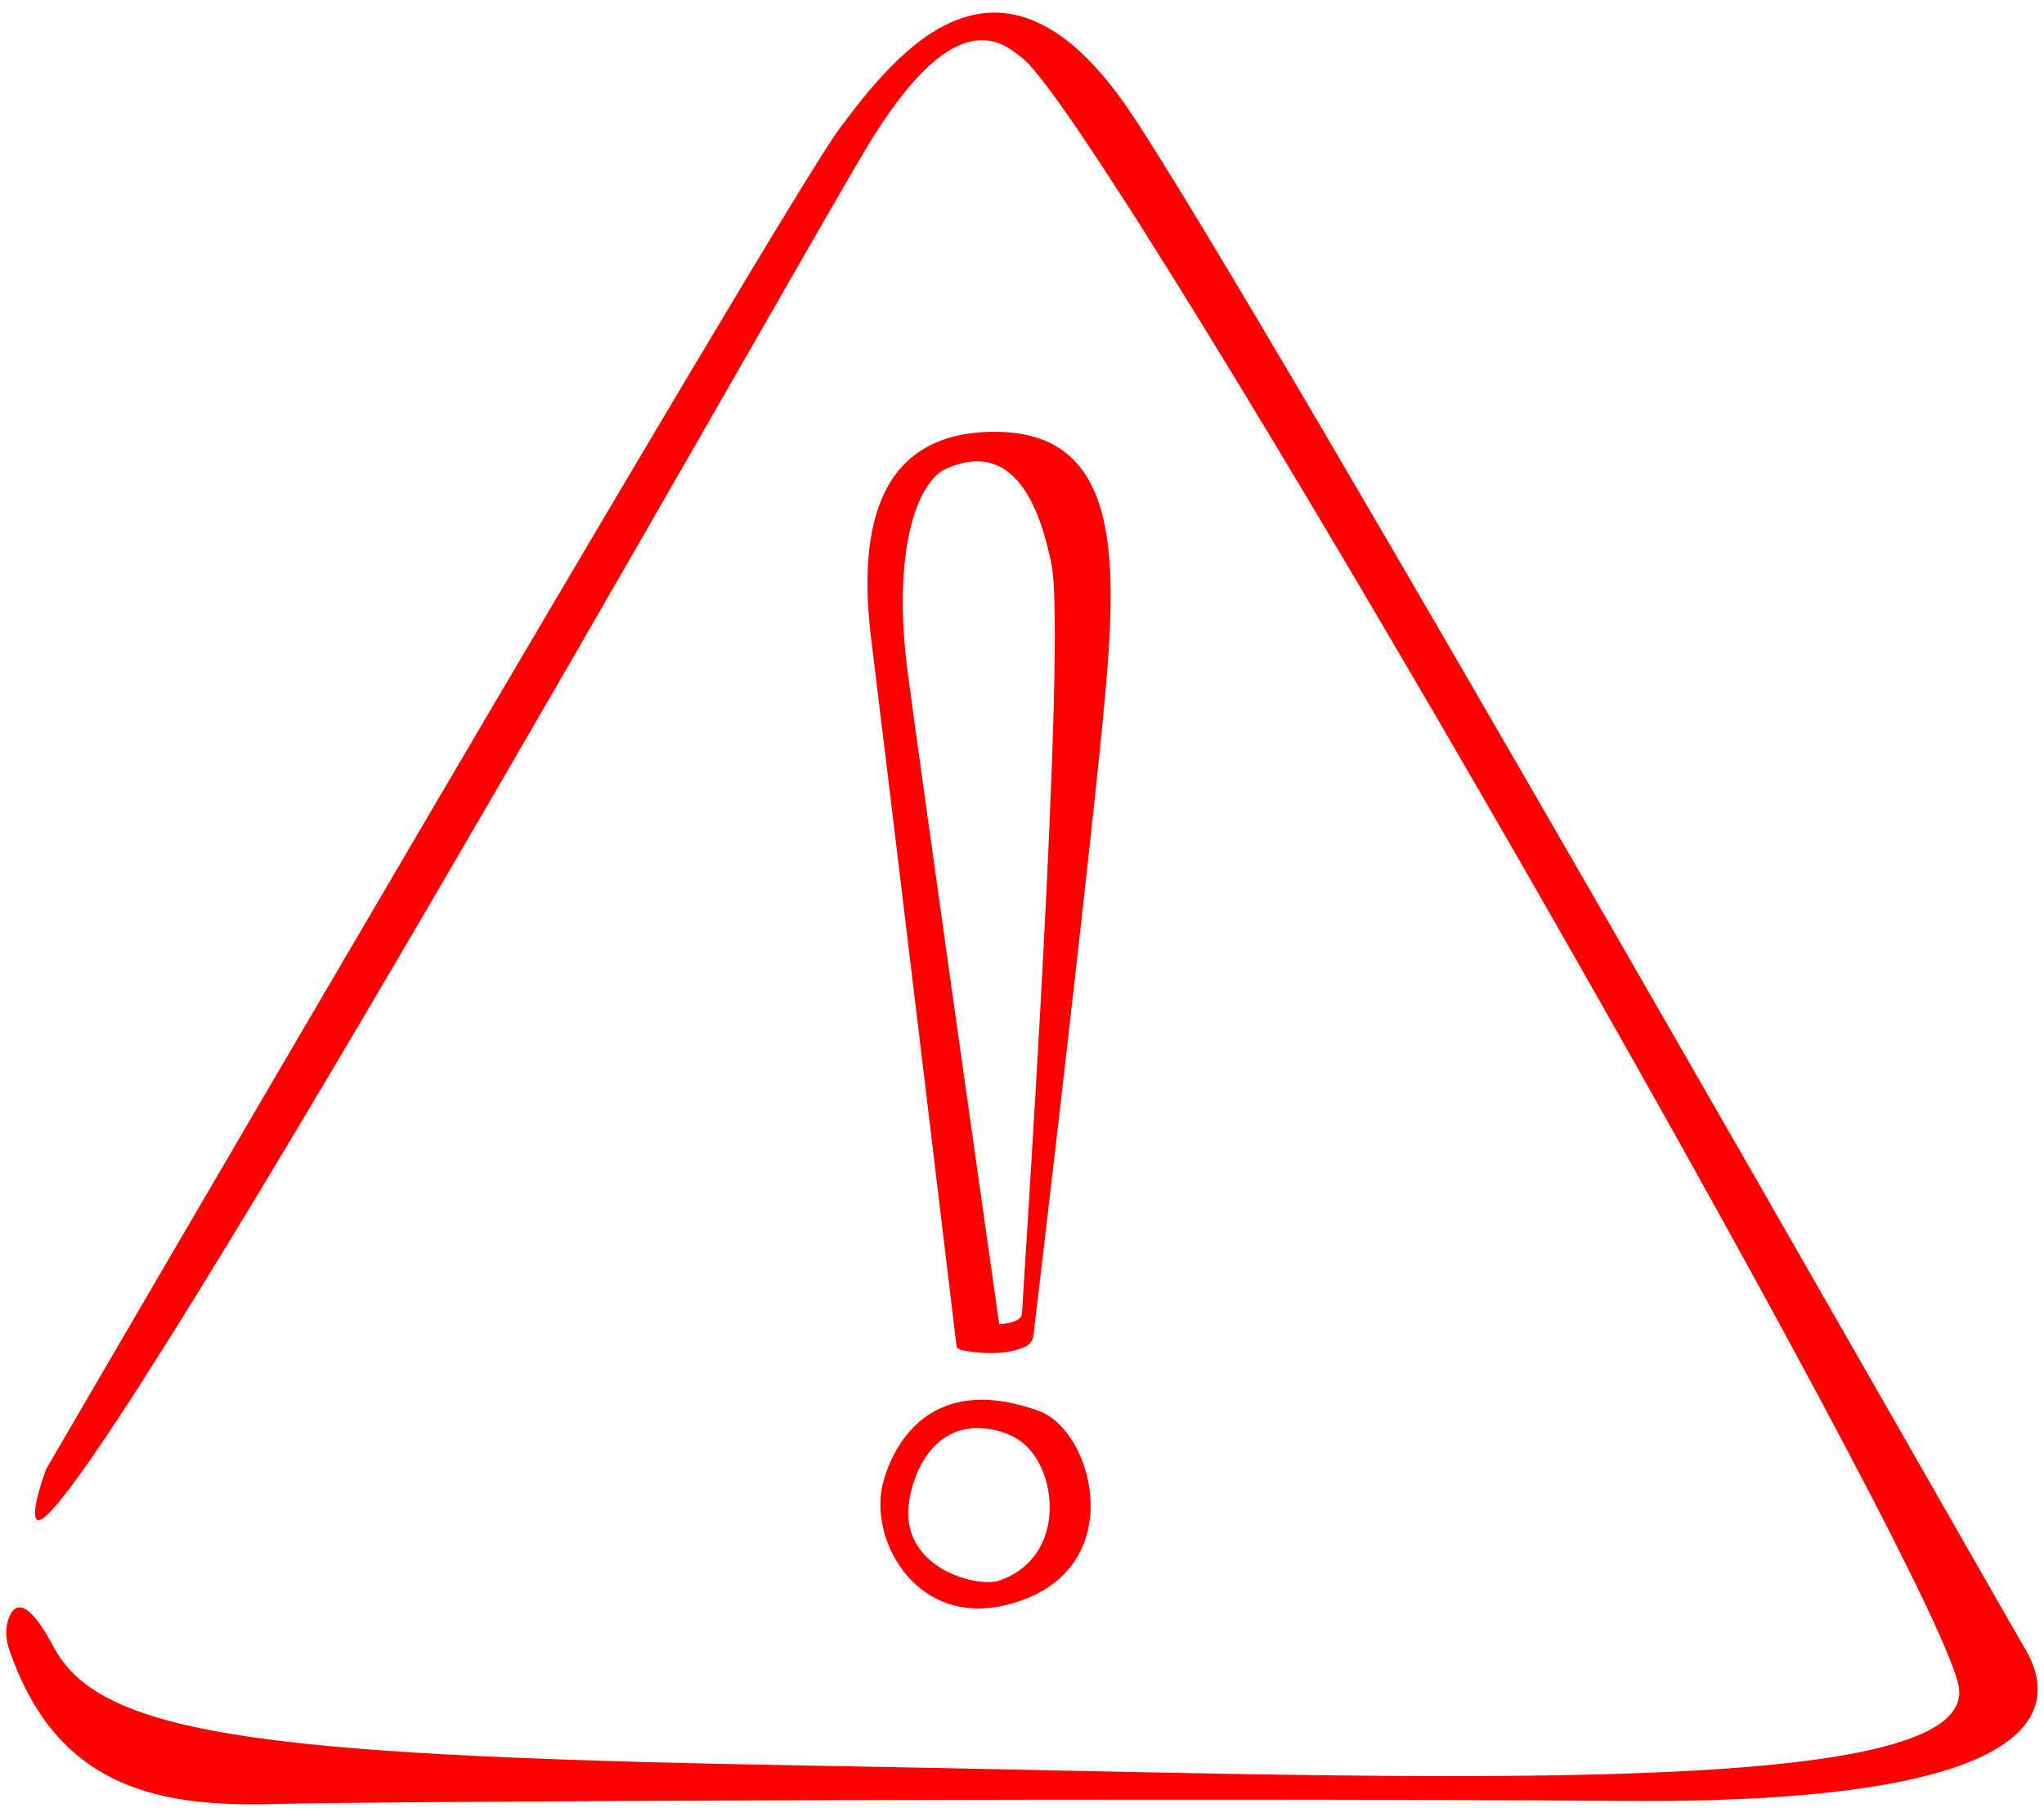 <?xml version="1.0" encoding="UTF-8"?> <!-- Generator: Adobe Illustrator 25.4.1, SVG Export Plug-In . SVG Version: 6.00 Build 0) --> <svg xmlns="http://www.w3.org/2000/svg" xmlns:xlink="http://www.w3.org/1999/xlink" id="Layer_1" x="0px" y="0px" viewBox="0 0 250.27 222.44" style="enable-background:new 0 0 250.27 222.44;" xml:space="preserve"> <style type="text/css"> .st0{fill:none;} .st1{fill:#FF0000;} .st2{fill:#D9D9D9;} .st3{fill:none;stroke:#3D7BBE;stroke-miterlimit:10;} .st4{fill:none;stroke:#FF0000;stroke-width:1.5;stroke-miterlimit:10;} </style> <g> <path class="st1" d="M247.98,201.89c-3.87-6.58-93.68-164.52-109.55-188.13c-15.87-23.61-28.65-7.35-35.61,1.94 S5.66,179.83,5.66,179.83s-2.01,5.31-1.16,6.19C8.56,190.28,95.08,36.6,105.91,18.41c10.84-18.19,16.61-13.48,19.35-11.23 c10.84,8.9,112.26,185.03,114.58,199.35c2.32,14.32-69.29,10.84-137.42,9.68c-68.13-1.16-89.85-3.32-95.81-14.52 c-3.39-6.37-4.88-5.31-5.53-3.61c-0.46,1.22-0.39,2.56,0.03,3.8c5.63,16.45,17.37,19.35,32.02,18.98 c15.1-0.39,113.03-0.77,166.06-0.39S251.85,208.47,247.98,201.89z"></path> <path class="st1" d="M121.79,52.86c-15.1,0-16.65,13.16-15.1,25.55c1.55,12.39,10.45,86.56,10.45,86.56 c0.09,0.1,0.22,0.16,0.37,0.2c0.01,0.04,0.01,0.07,0.01,0.07c4.35,0.87,6.88,0.16,8.07-0.4c0.52-0.24,0.87-0.75,0.94-1.32 c0.88-7.26,7.36-62.31,8.8-78.54C136.88,67.57,136.88,52.86,121.79,52.86z M125.14,160.73c-0.04,0.95-1.29,1.26-2.8,1.38 c-1.42-10-9.44-66.44-11.2-79.83c-1.94-14.71,1.1-23.42,4.84-24.97s9.94-2.45,12.77,11.81 C130.65,78.65,125.27,157.77,125.14,160.73z"></path> <path class="st1" d="M107.98,182.15c-1.42,7.35,5.29,18.45,17.68,13.55c12.39-4.9,8-20.65,1.55-22.97 C110.68,166.78,107.98,182.15,107.98,182.15z M122.3,193.51c-2.71,0.9-12.31-1.6-10.97-9.81c0.11-0.68,0.26-1.32,0.44-1.91 c1.62-5.37,5.57-8.18,10.92-6.48c1.22,0.39,2.38,1.03,3.31,2.06C129.74,181.51,129.97,190.95,122.3,193.51z"></path> </g> </svg> 